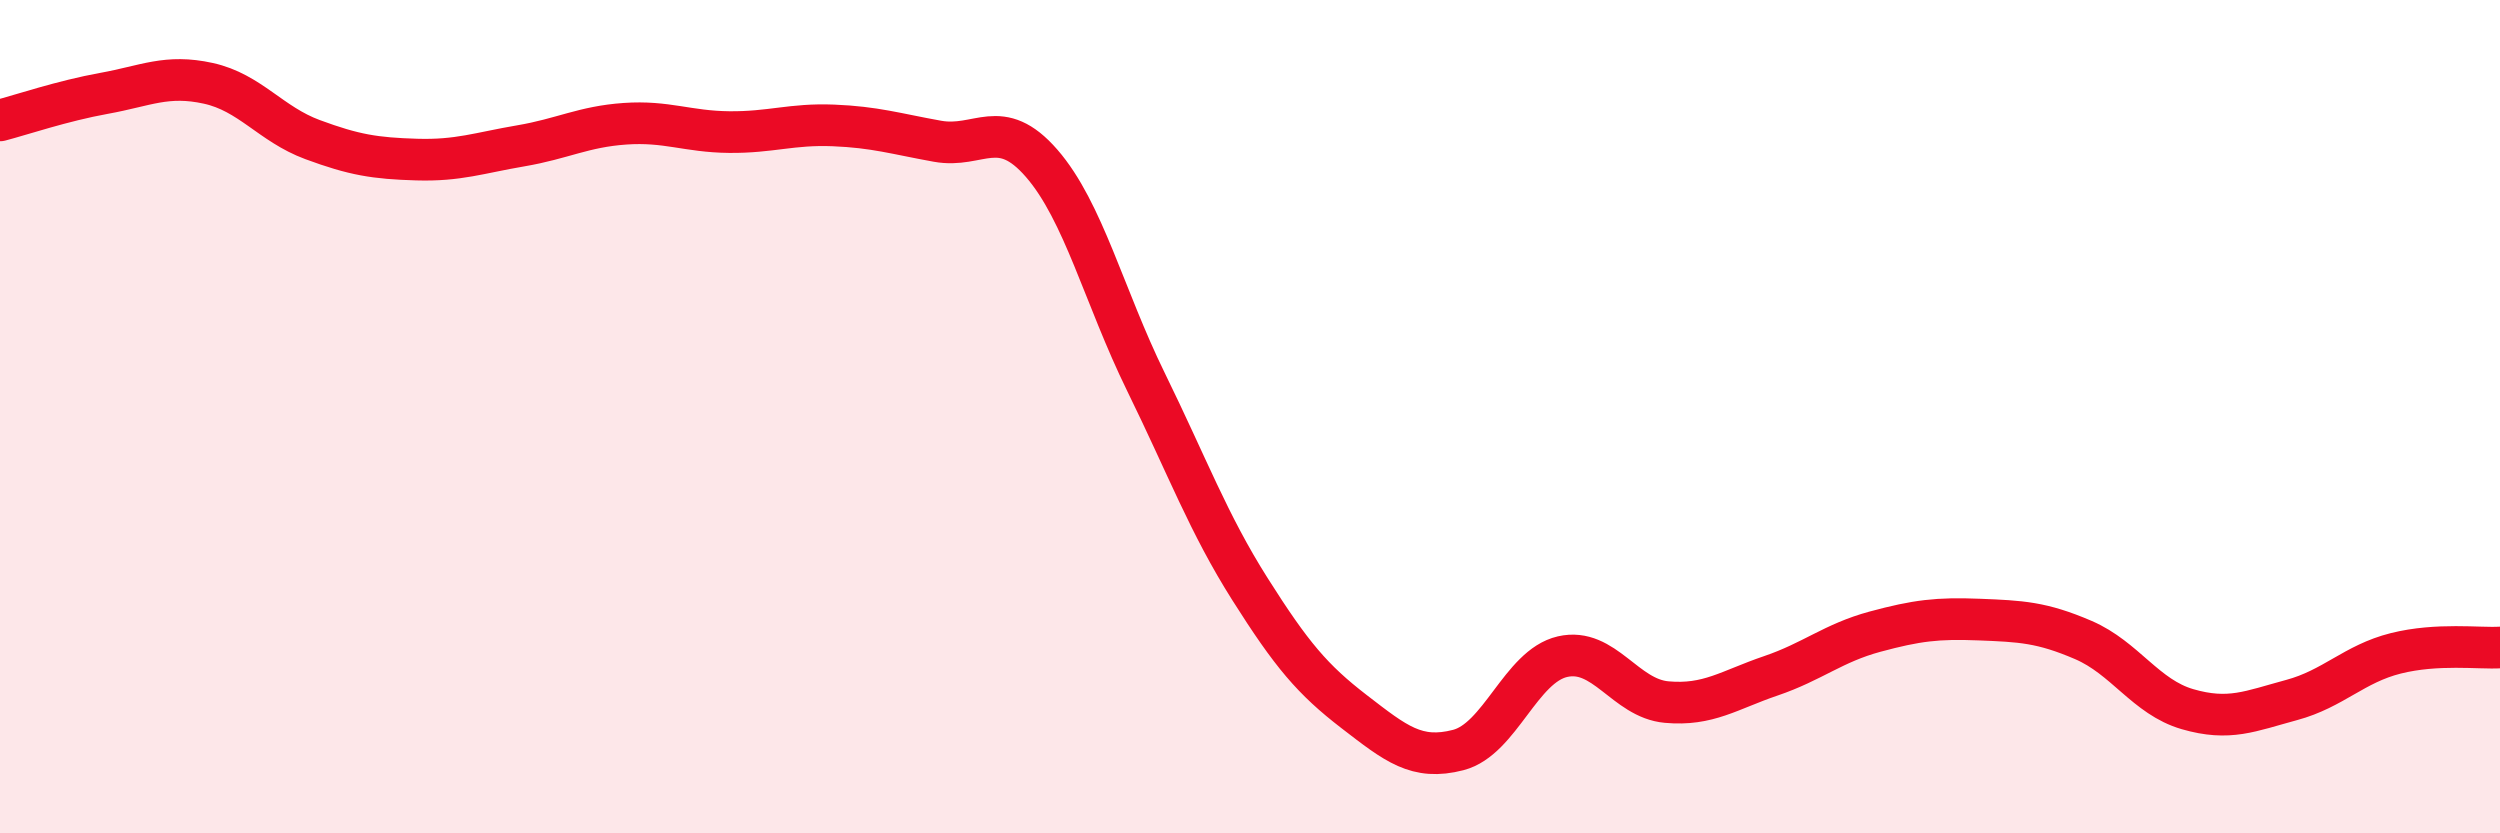 
    <svg width="60" height="20" viewBox="0 0 60 20" xmlns="http://www.w3.org/2000/svg">
      <path
        d="M 0,2.89 C 0.5,2.76 1.5,2.42 2.5,2.24 C 3.5,2.06 4,1.78 5,2 C 6,2.22 6.5,2.98 7.5,3.35 C 8.5,3.72 9,3.8 10,3.83 C 11,3.86 11.5,3.67 12.5,3.5 C 13.5,3.33 14,3.04 15,2.97 C 16,2.9 16.5,3.16 17.5,3.17 C 18.5,3.18 19,2.97 20,3.01 C 21,3.05 21.5,3.21 22.5,3.39 C 23.5,3.57 24,2.77 25,3.92 C 26,5.07 26.5,7.12 27.5,9.16 C 28.5,11.2 29,12.56 30,14.14 C 31,15.72 31.5,16.31 32.5,17.08 C 33.5,17.85 34,18.26 35,18 C 36,17.74 36.5,15.99 37.5,15.76 C 38.5,15.53 39,16.76 40,16.85 C 41,16.94 41.5,16.56 42.5,16.22 C 43.5,15.88 44,15.43 45,15.16 C 46,14.89 46.5,14.83 47.5,14.87 C 48.5,14.91 49,14.93 50,15.36 C 51,15.79 51.5,16.73 52.5,17.02 C 53.5,17.31 54,17.07 55,16.8 C 56,16.53 56.5,15.93 57.5,15.68 C 58.5,15.43 59.5,15.57 60,15.54L60 20L0 20Z"
        fill="#EB0A25"
        opacity="0.1"
        stroke-linecap="round"
        stroke-linejoin="round"
      />
      <path
        d="M 0,2.89 C 0.5,2.76 1.5,2.42 2.5,2.24 C 3.5,2.06 4,1.78 5,2 C 6,2.22 6.5,2.98 7.5,3.35 C 8.5,3.72 9,3.8 10,3.83 C 11,3.86 11.5,3.67 12.5,3.5 C 13.5,3.33 14,3.04 15,2.97 C 16,2.9 16.5,3.16 17.5,3.17 C 18.5,3.18 19,2.97 20,3.01 C 21,3.05 21.5,3.21 22.5,3.39 C 23.5,3.57 24,2.77 25,3.92 C 26,5.07 26.5,7.12 27.5,9.16 C 28.5,11.2 29,12.56 30,14.14 C 31,15.72 31.5,16.31 32.5,17.08 C 33.5,17.85 34,18.26 35,18 C 36,17.74 36.5,15.99 37.5,15.76 C 38.5,15.53 39,16.76 40,16.85 C 41,16.94 41.5,16.56 42.5,16.22 C 43.5,15.88 44,15.43 45,15.16 C 46,14.89 46.5,14.83 47.5,14.87 C 48.5,14.91 49,14.93 50,15.36 C 51,15.79 51.5,16.73 52.5,17.02 C 53.5,17.31 54,17.07 55,16.8 C 56,16.53 56.5,15.93 57.5,15.68 C 58.5,15.43 59.5,15.57 60,15.54"
        stroke="#EB0A25"
        stroke-width="1"
        fill="none"
        stroke-linecap="round"
        stroke-linejoin="round"
      />
    </svg>
  